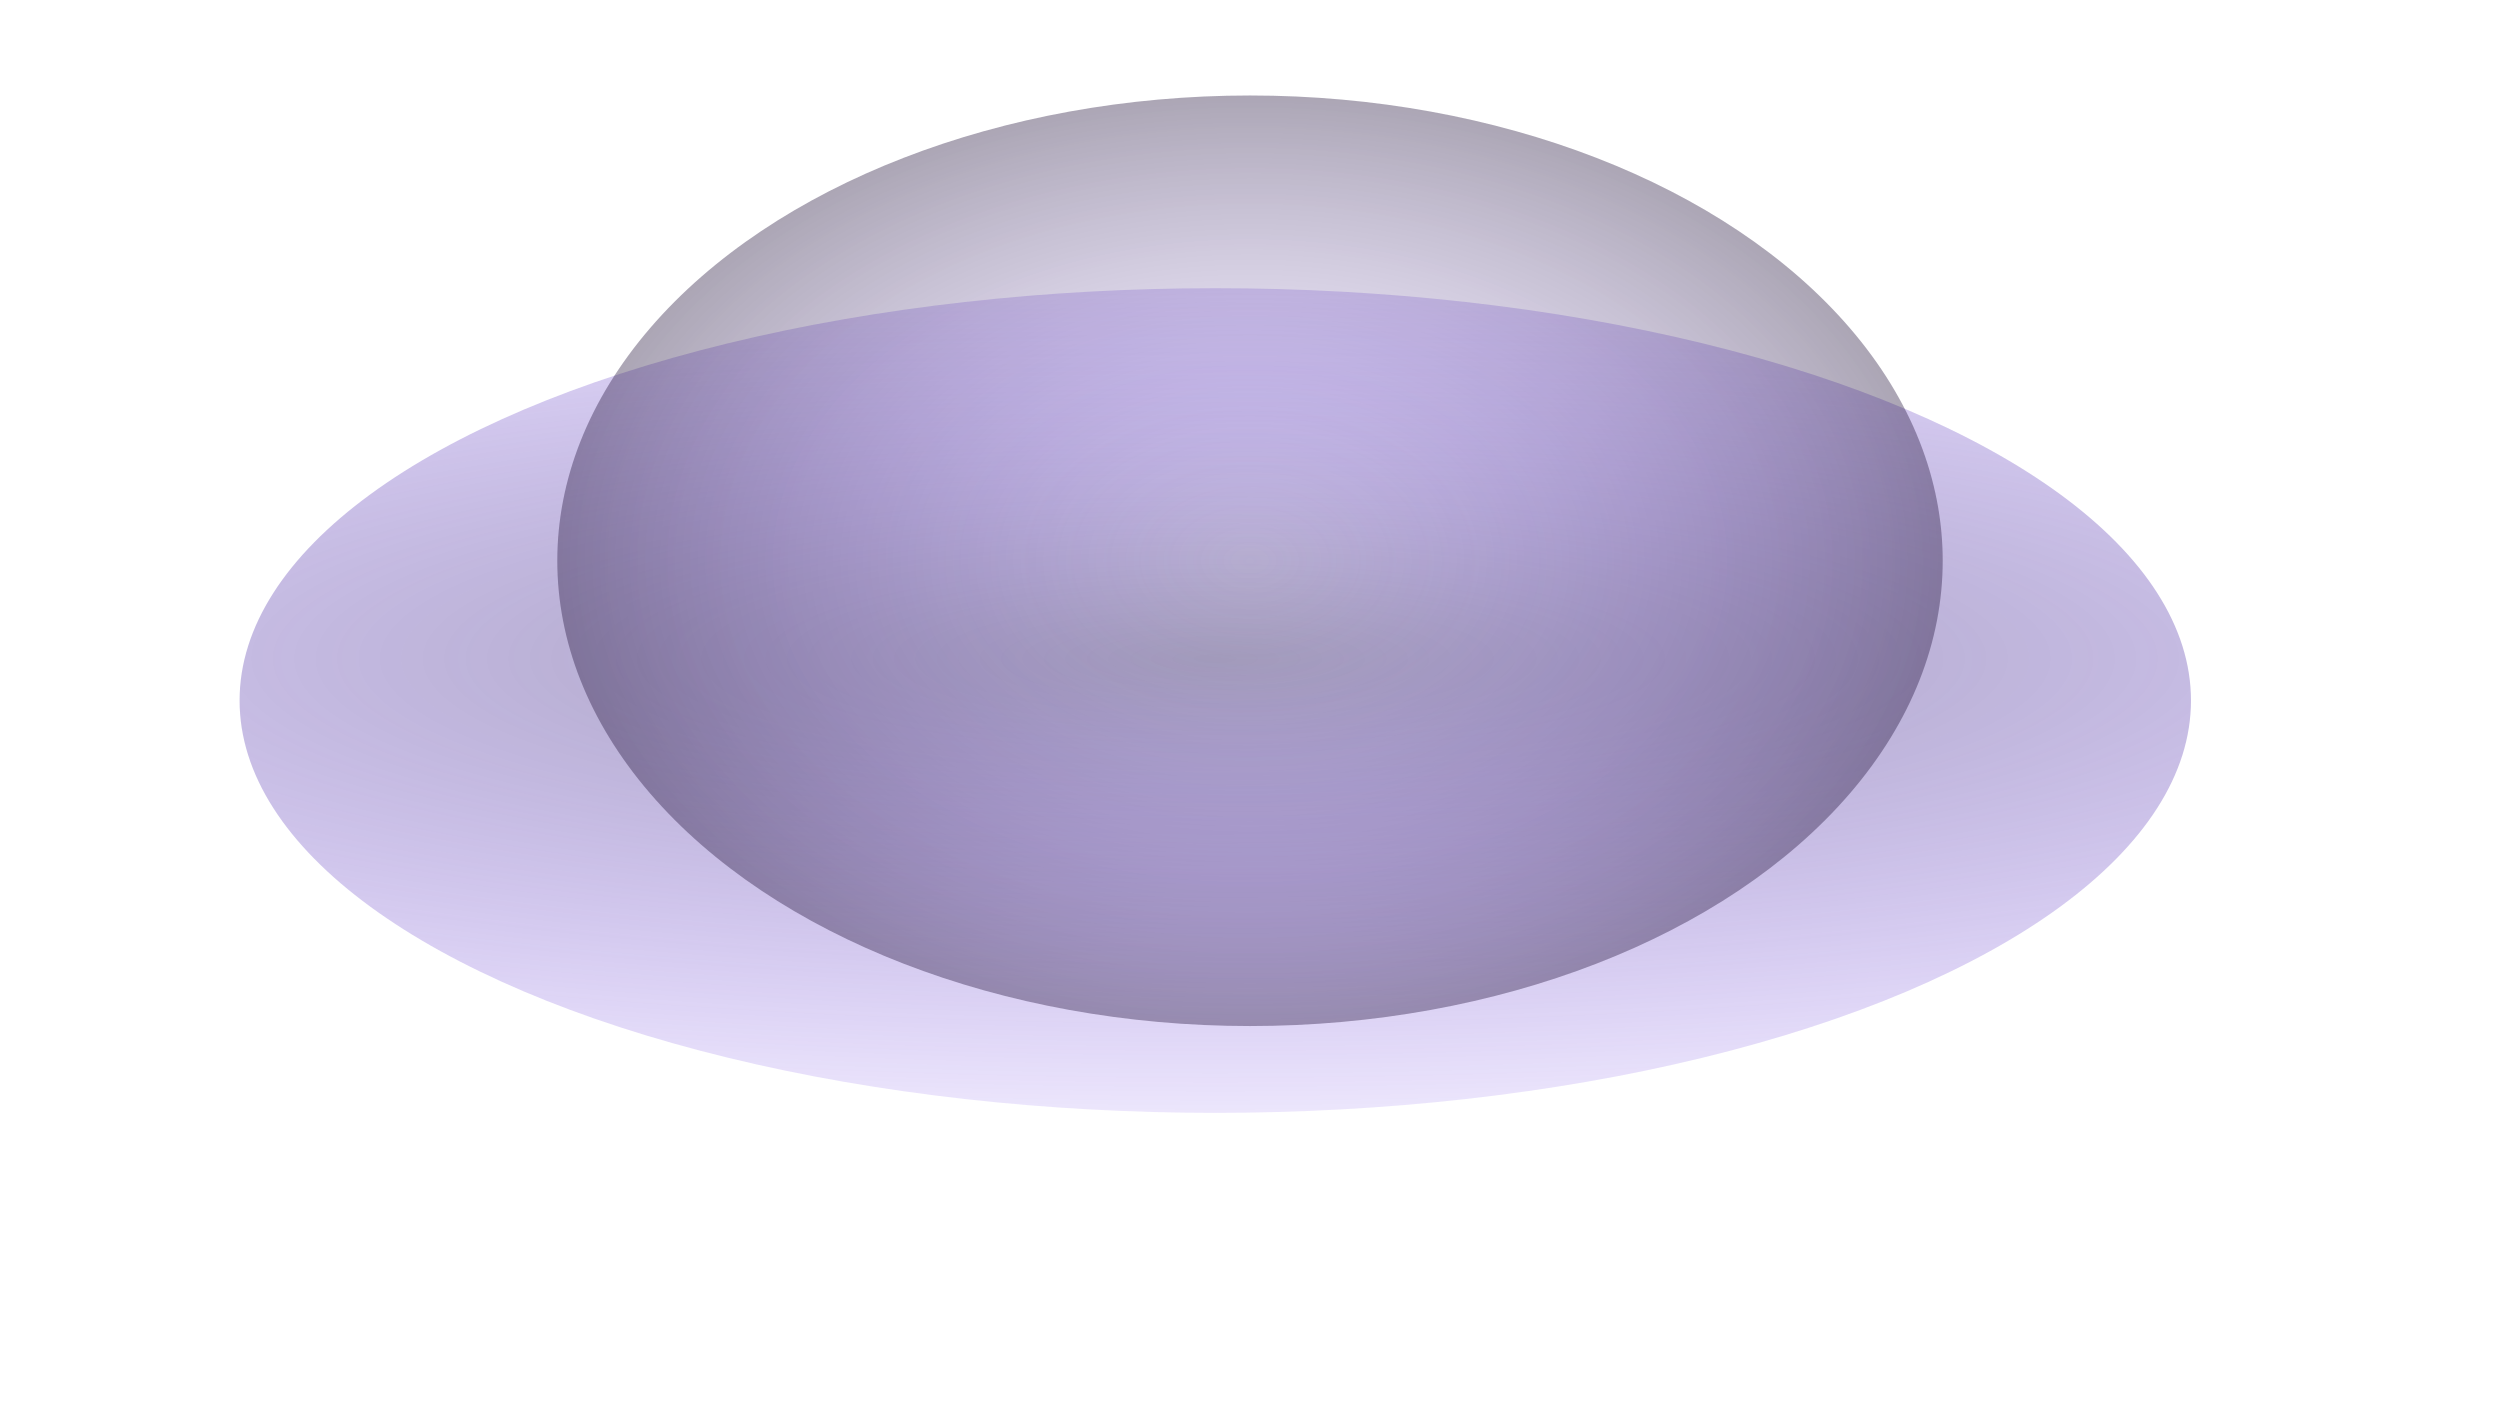 <svg width="1440" height="815" viewBox="0 0 1440 815" fill="none" xmlns="http://www.w3.org/2000/svg">
<g style="mix-blend-mode:plus-lighter" filter="url(#filter0_f_1269_102351)">
<ellipse cx="700" cy="403.5" rx="562" ry="237.5" fill="url(#paint0_radial_1269_102351)" fill-opacity="0.5"/>
</g>
<g filter="url(#filter1_f_1269_102351)">
<ellipse cx="720" cy="323" rx="268" ry="399" transform="rotate(-90 720 323)" fill="url(#paint1_radial_1269_102351)"/>
</g>
<defs>
<filter id="filter0_f_1269_102351" x="-95.161" y="-67.161" width="1590.32" height="941.321" filterUnits="userSpaceOnUse" color-interpolation-filters="sRGB">
<feFlood flood-opacity="0" result="BackgroundImageFix"/>
<feBlend mode="normal" in="SourceGraphic" in2="BackgroundImageFix" result="shape"/>
<feGaussianBlur stdDeviation="116.58" result="effect1_foregroundBlur_1269_102351"/>
</filter>
<filter id="filter1_f_1269_102351" x="95.02" y="-170.98" width="1249.96" height="987.961" filterUnits="userSpaceOnUse" color-interpolation-filters="sRGB">
<feFlood flood-opacity="0" result="BackgroundImageFix"/>
<feBlend mode="normal" in="SourceGraphic" in2="BackgroundImageFix" result="shape"/>
<feGaussianBlur stdDeviation="112.99" result="effect1_foregroundBlur_1269_102351"/>
</filter>
<radialGradient id="paint0_radial_1269_102351" cx="0" cy="0" r="1" gradientUnits="userSpaceOnUse" gradientTransform="translate(700 379.474) rotate(90) scale(330.125 1582.29)">
<stop stop-color="#4D4373"/>
<stop offset="1" stop-color="#4800FF" stop-opacity="0"/>
</radialGradient>
<radialGradient id="paint1_radial_1269_102351" cx="0" cy="0" r="1" gradientUnits="userSpaceOnUse" gradientTransform="translate(720 323) rotate(180) scale(268 399)">
<stop stop-color="#875BF7" stop-opacity="0"/>
<stop offset="1" stop-color="#180832" stop-opacity="0.36"/>
</radialGradient>
</defs>
</svg>
